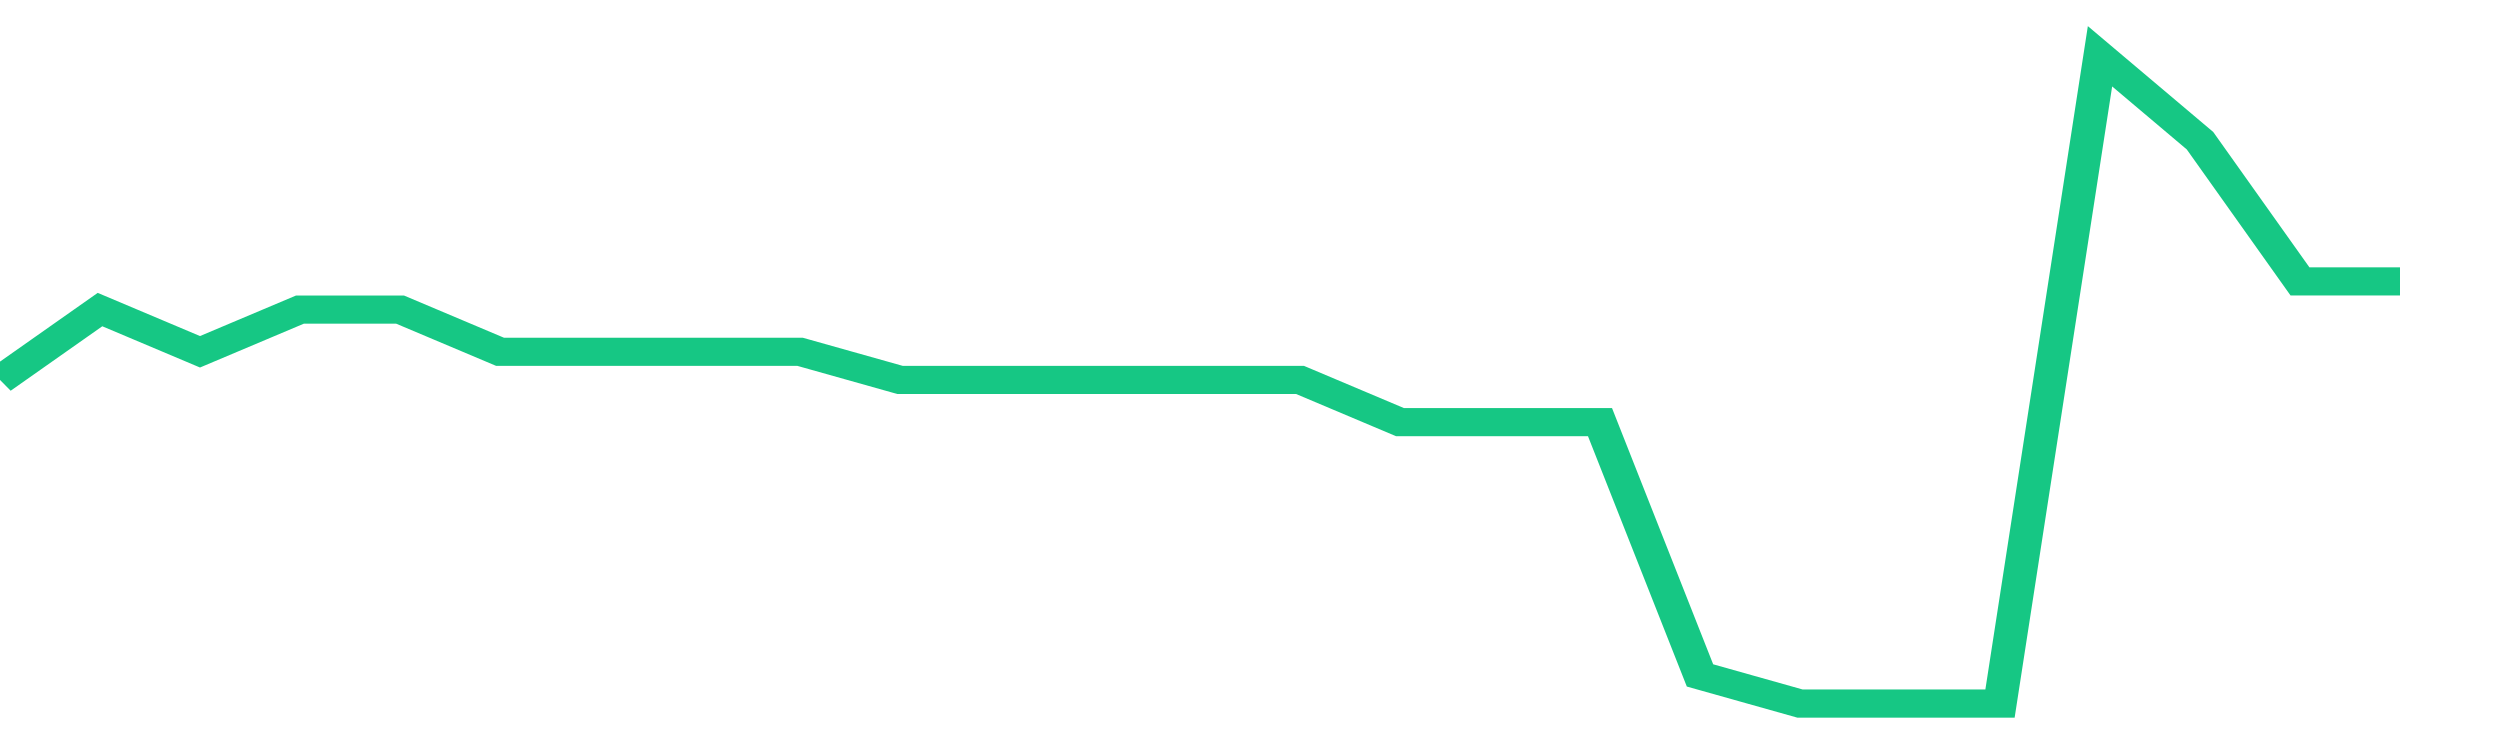 <svg height="48px" width="164px" viewBox="0 0 150 52" preserveAspectRatio="none" xmlns="http://www.w3.org/2000/svg"><path d="M 0 27 L 6 22 L 12 25 L 18 22 L 24 22 L 30 25 L 36 25 L 42 25 L 48 25 L 54 27 L 60 27 L 66 27 L 72 27 L 78 27 L 84 30 L 90 30 L 96 30 L 102 48 L 108 50 L 114 50 L 120 50 L 126 4 L 132 10 L 138 20 L 144 20" stroke-width="2" stroke="#16C784" fill="transparent" vector-effect="non-scaling-stroke"/></svg>